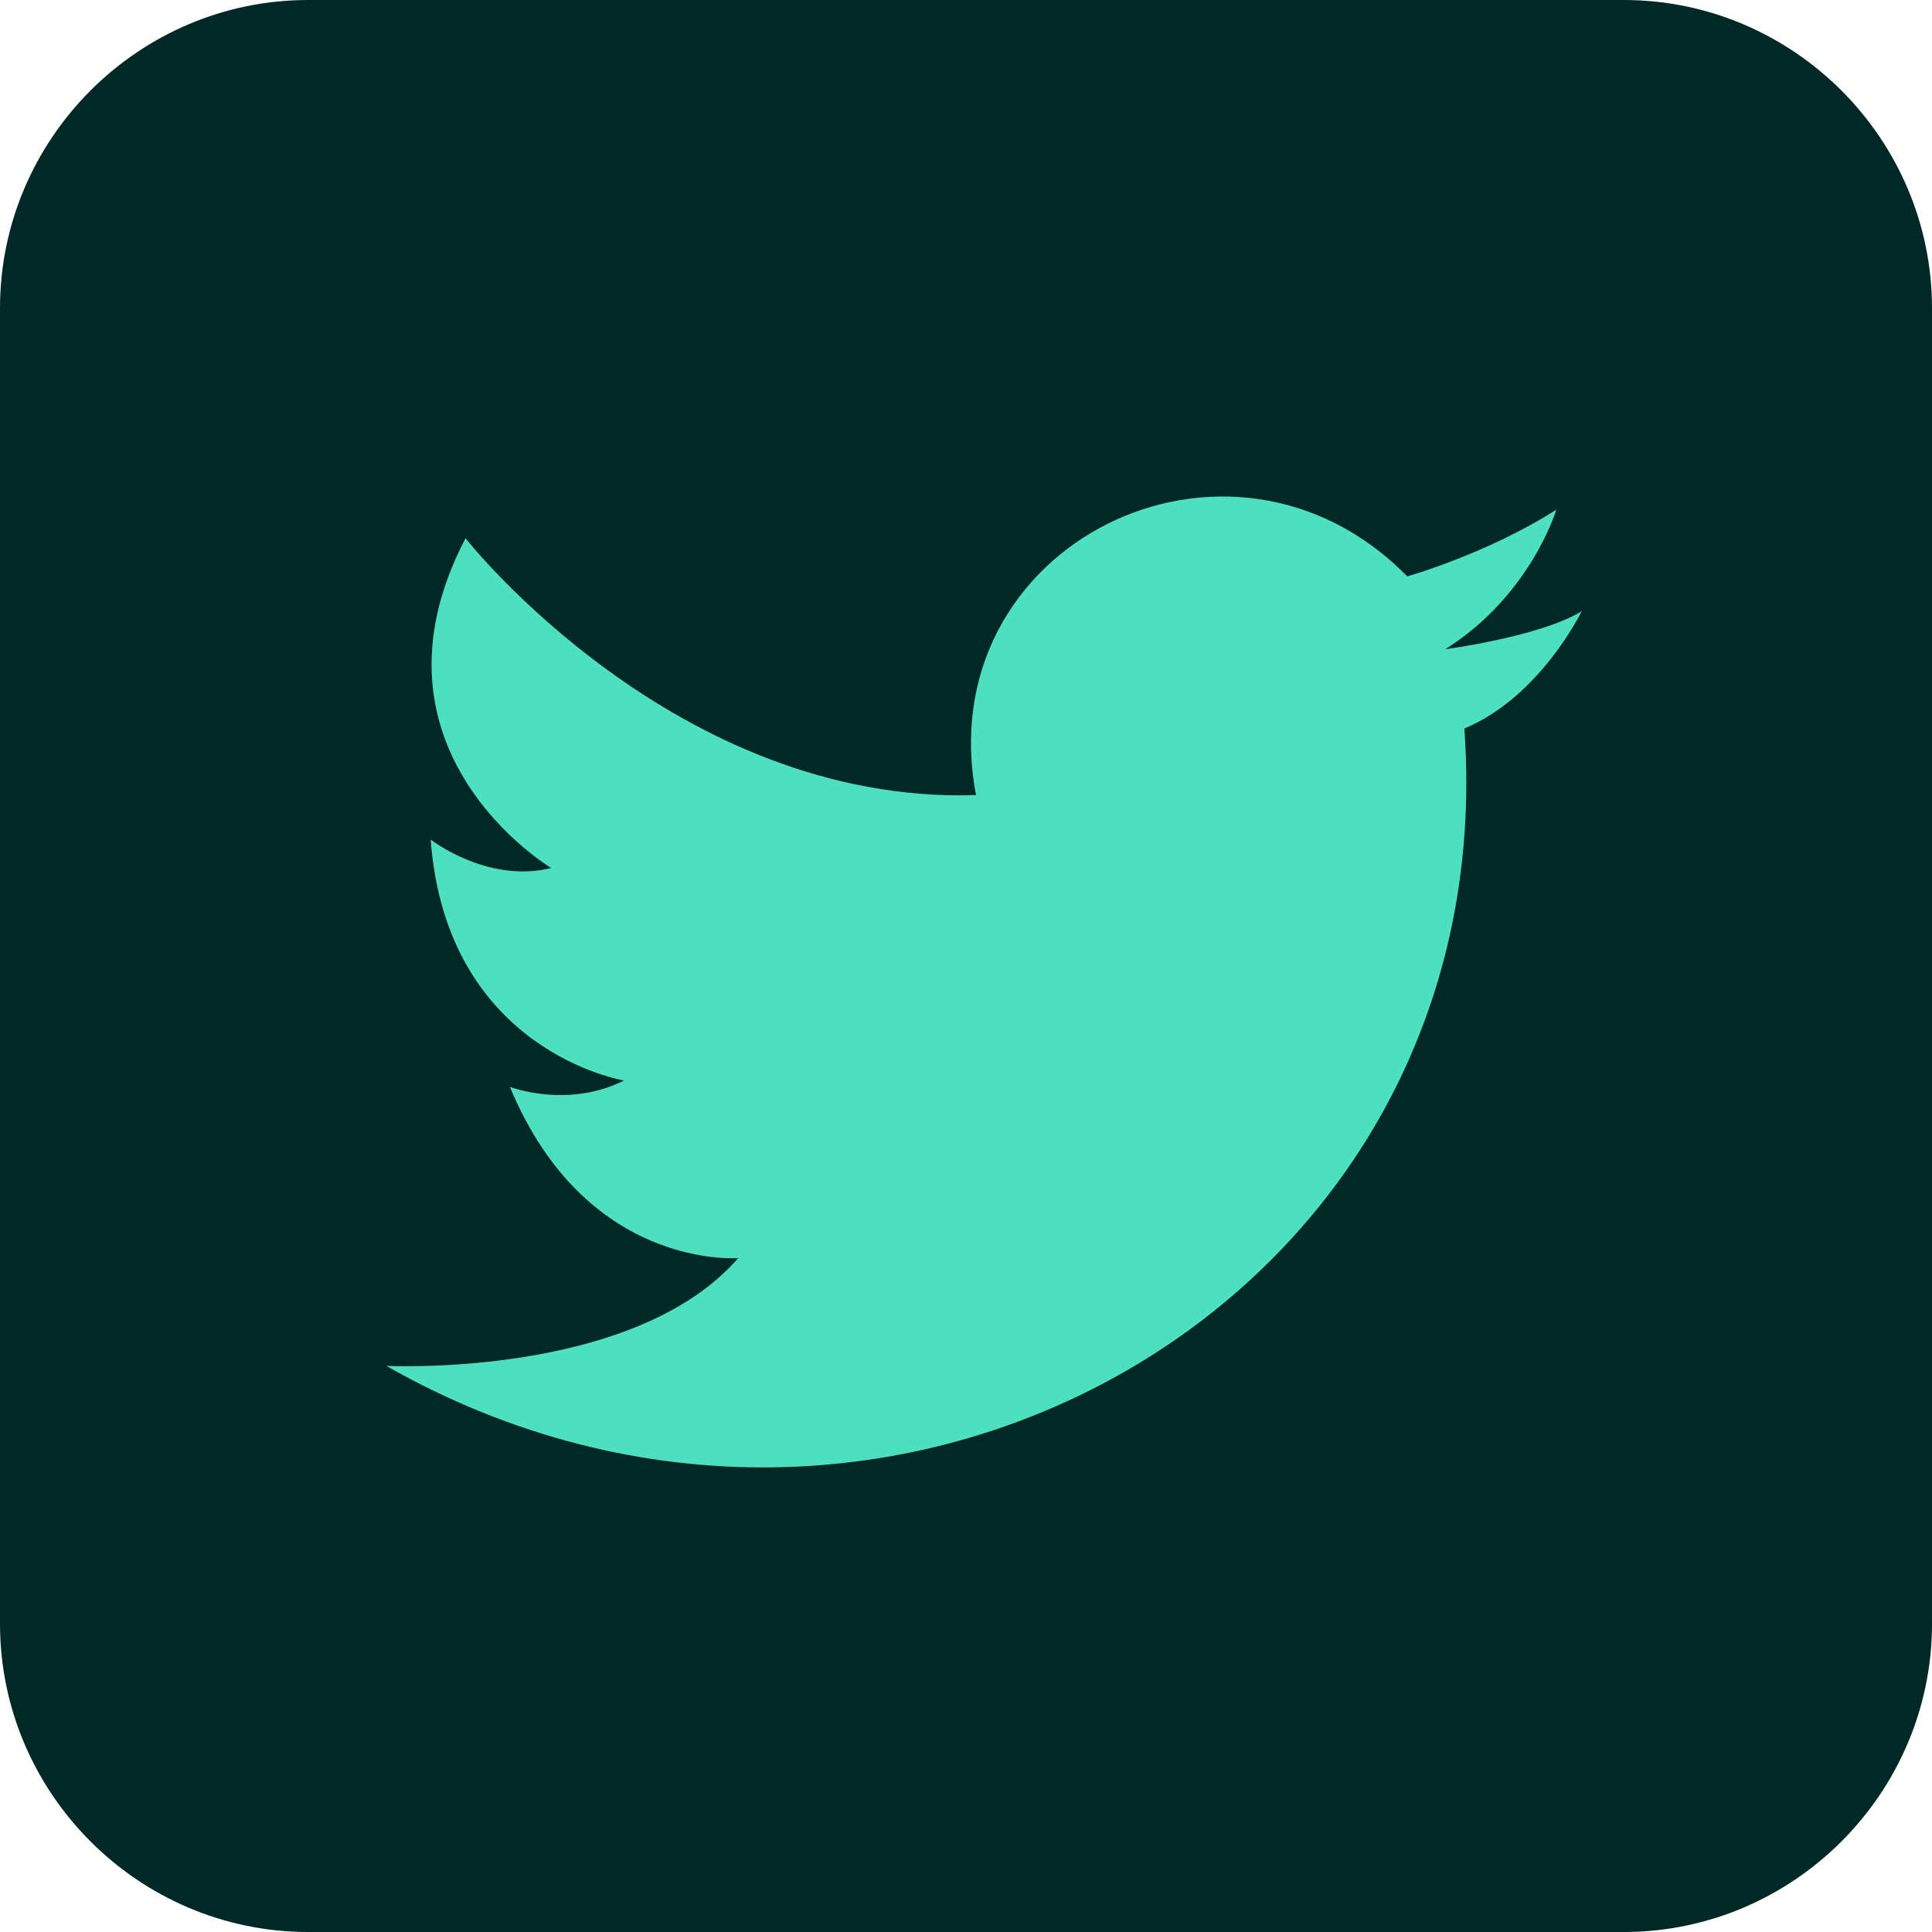 <?xml version="1.0" encoding="UTF-8"?><svg id="a" xmlns="http://www.w3.org/2000/svg" width="22" height="22" viewBox="0 0 22 22"><path d="M18.49,22H3.509C1.579,22,0,20.421,0,18.49V3.51C0,1.579,1.579,0,3.509,0h14.981c1.93,0,3.51,1.579,3.51,3.51v14.98c0,1.931-1.58,3.51-3.51,3.51" style="fill:#002826;"/><path d="M11.114,9.054c-.542-2.852,2.889-4.55,4.911-2.491,0,0,.902-.253,1.697-.759,0,0-.289,.975-1.264,1.589,0,0,1.083-.144,1.553-.433,0,0-.47,.975-1.336,1.336,.469,6.535-6.572,10.507-12.277,7.257,0,0,2.816,.145,4.008-1.227,0,0-1.733,.144-2.6-1.95,0,0,.65,.253,1.3-.072,0,0-2.022-.325-2.202-2.744,0,0,.649,.505,1.372,.324,0,0-2.239-1.336-.975-3.755,0,0,2.383,3.033,5.813,2.925" style="fill:#4ce0c0;"/></svg>